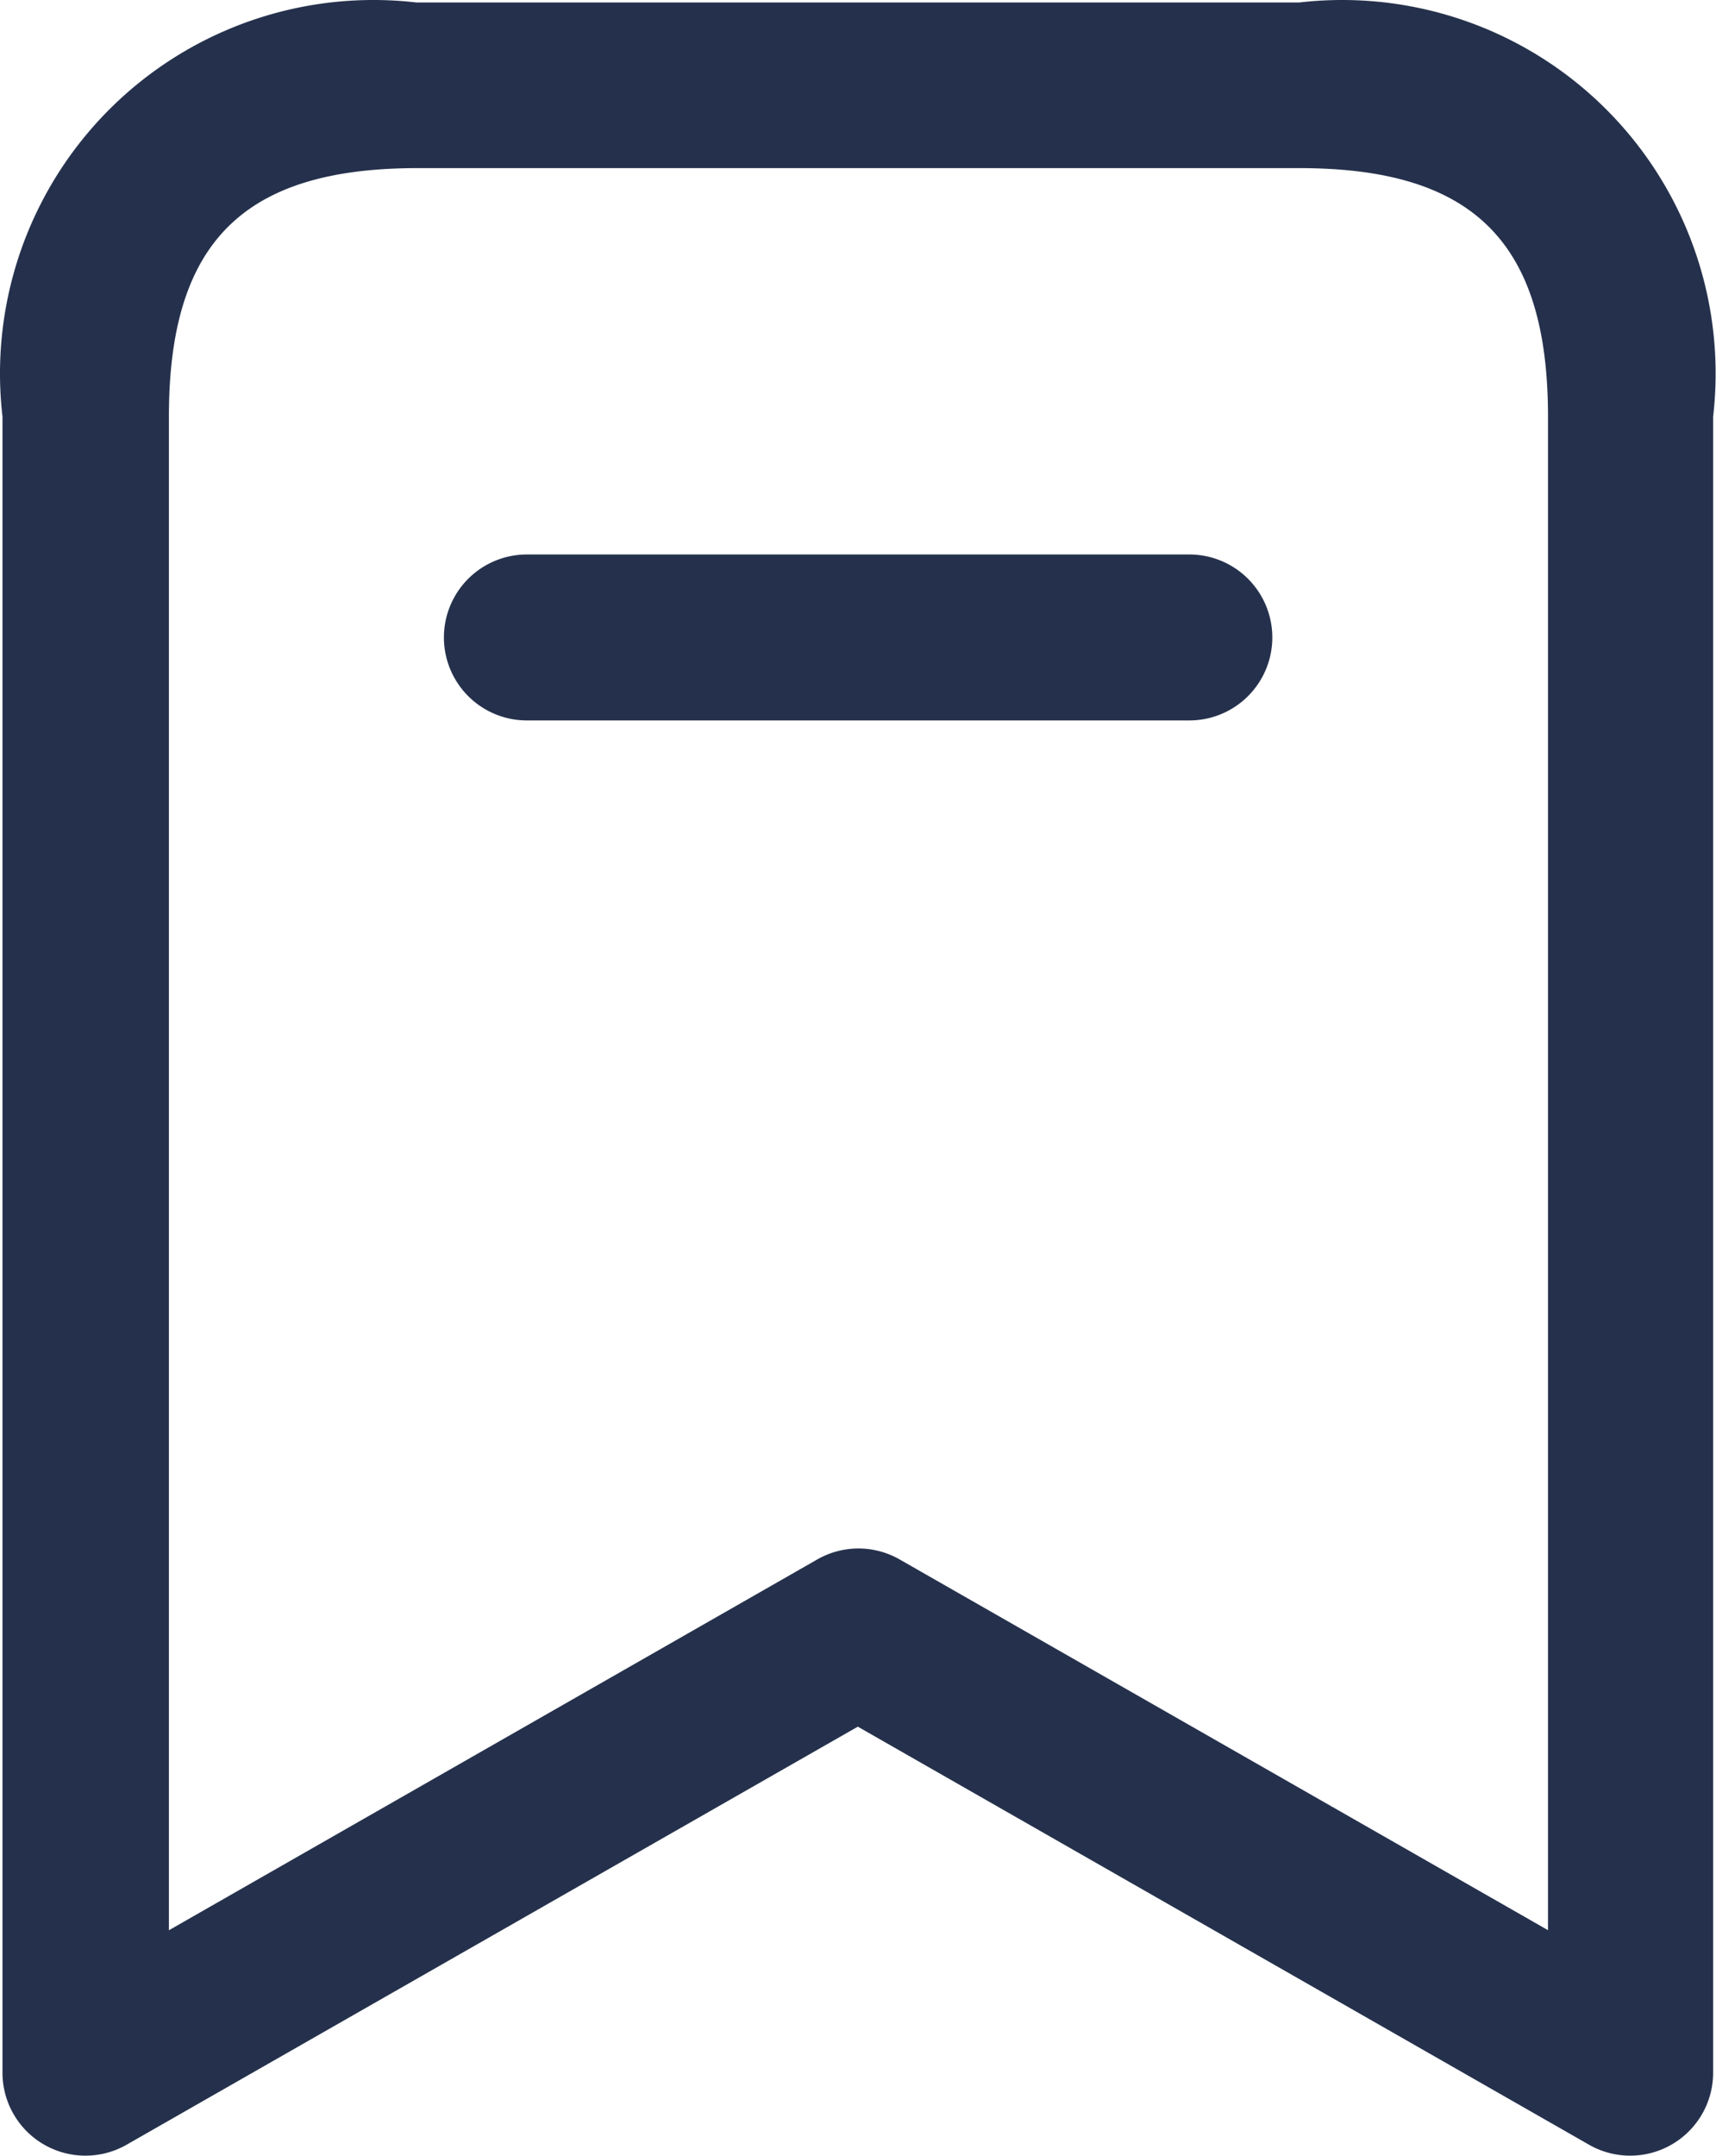 <svg xmlns="http://www.w3.org/2000/svg" width="22.757" height="28.579"><path d="M17.235.033H5.523a4.952 4.952 0 00-5.49 5.49v21.959a1.1 1.1 0 001.643.953l9.7-5.544 9.7 5.544a1.1 1.1 0 001.643-.953V5.523a4.952 4.952 0 00-5.49-5.49zm3.294 25.556l-8.6-4.916a1.1 1.1 0 00-1.089 0l-8.6 4.917V5.523c0-2.309.985-3.294 3.294-3.294h11.701c2.309 0 3.294.985 3.294 3.294zM16.873 8.451a1.1 1.1 0 01-1.1 1.1H6.987a1.1 1.1 0 110-2.2h8.786a1.1 1.1 0 011.1 1.1z" fill="#25314c"/></svg>